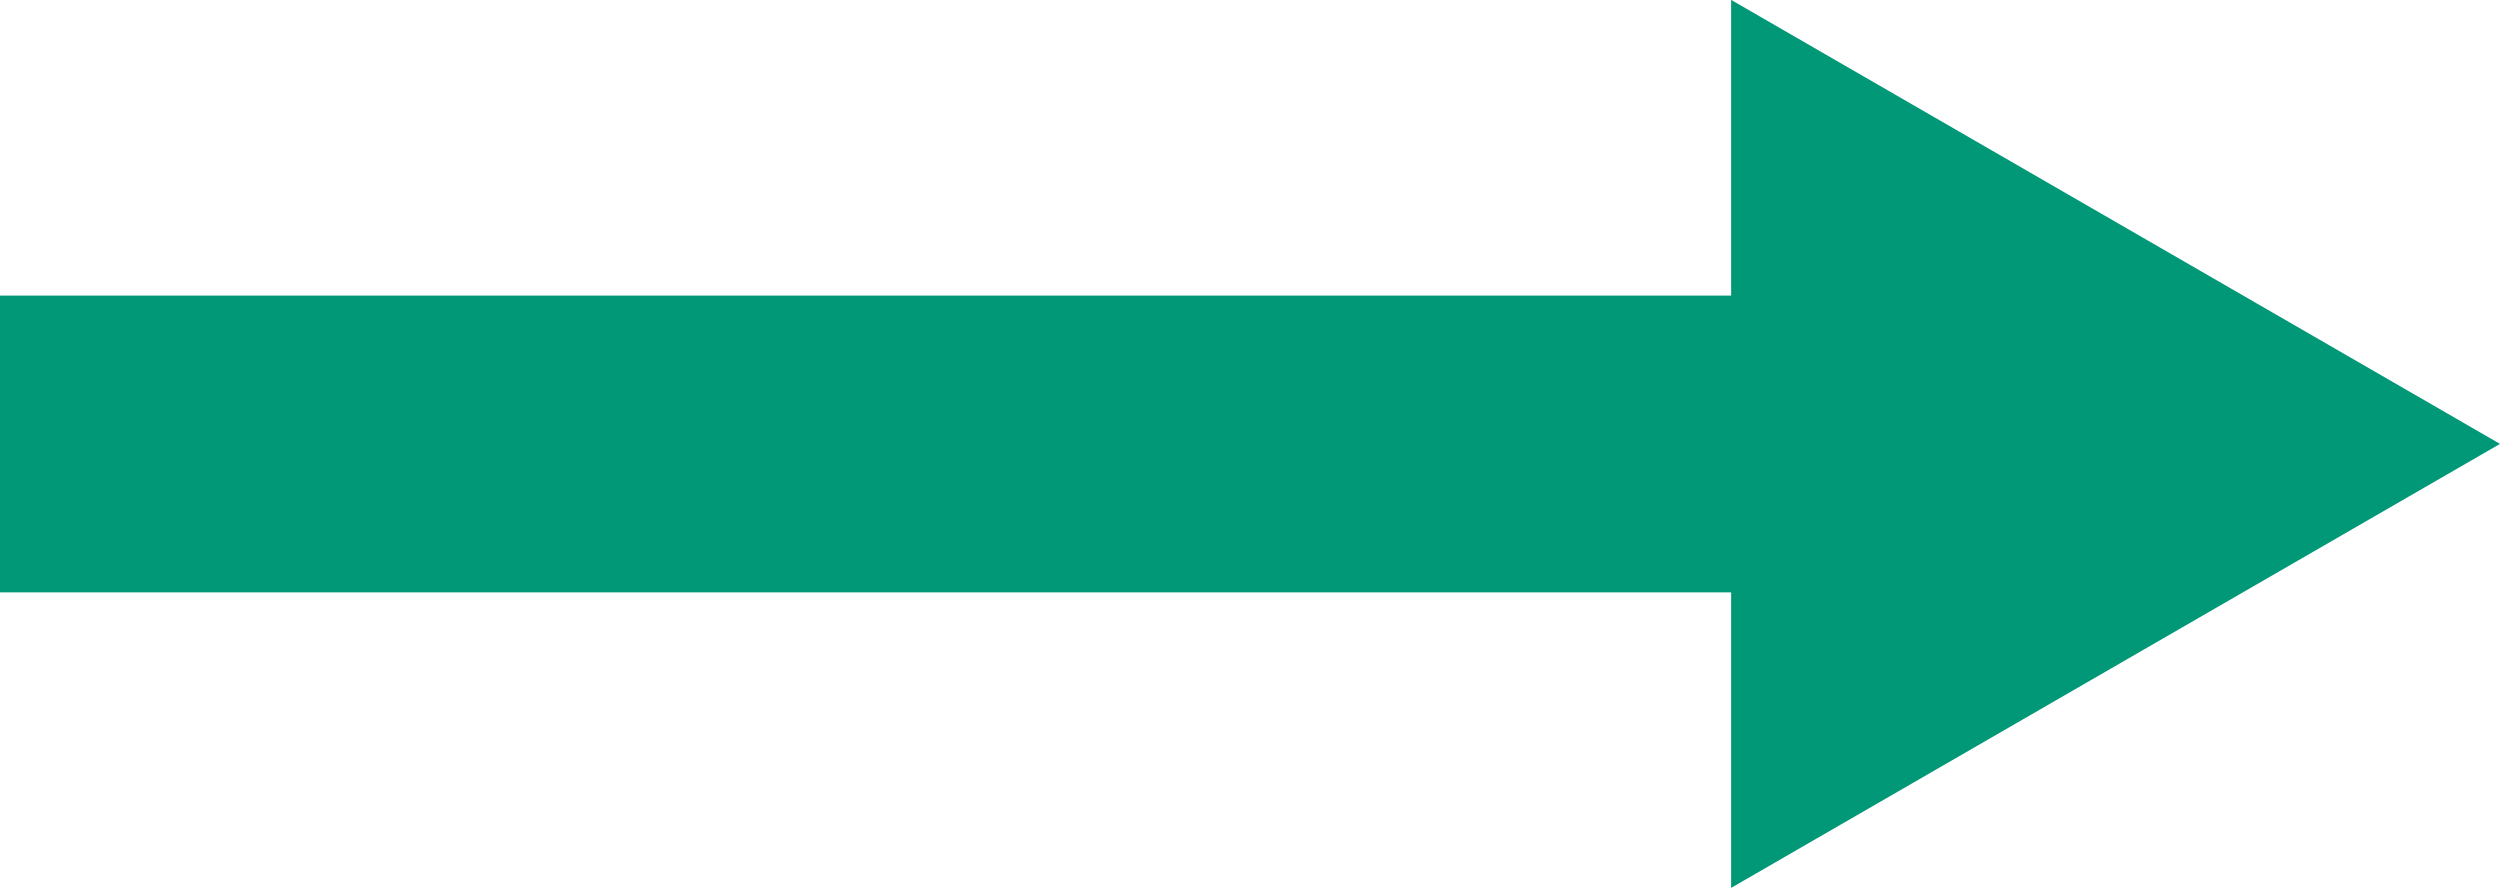 <svg xmlns="http://www.w3.org/2000/svg" width="25.271" height="8.975" viewBox="0 0 25.271 8.975"><defs><style>.a{fill:#009877;}</style></defs><g transform="translate(0 0)"><rect class="a" width="18.813" height="3" transform="translate(0 2.988)"/><g transform="translate(-1153.825 -603.936)"><path class="a" d="M1171.324,612.911l7.772-4.488-7.772-4.488Z"/></g></g></svg>
